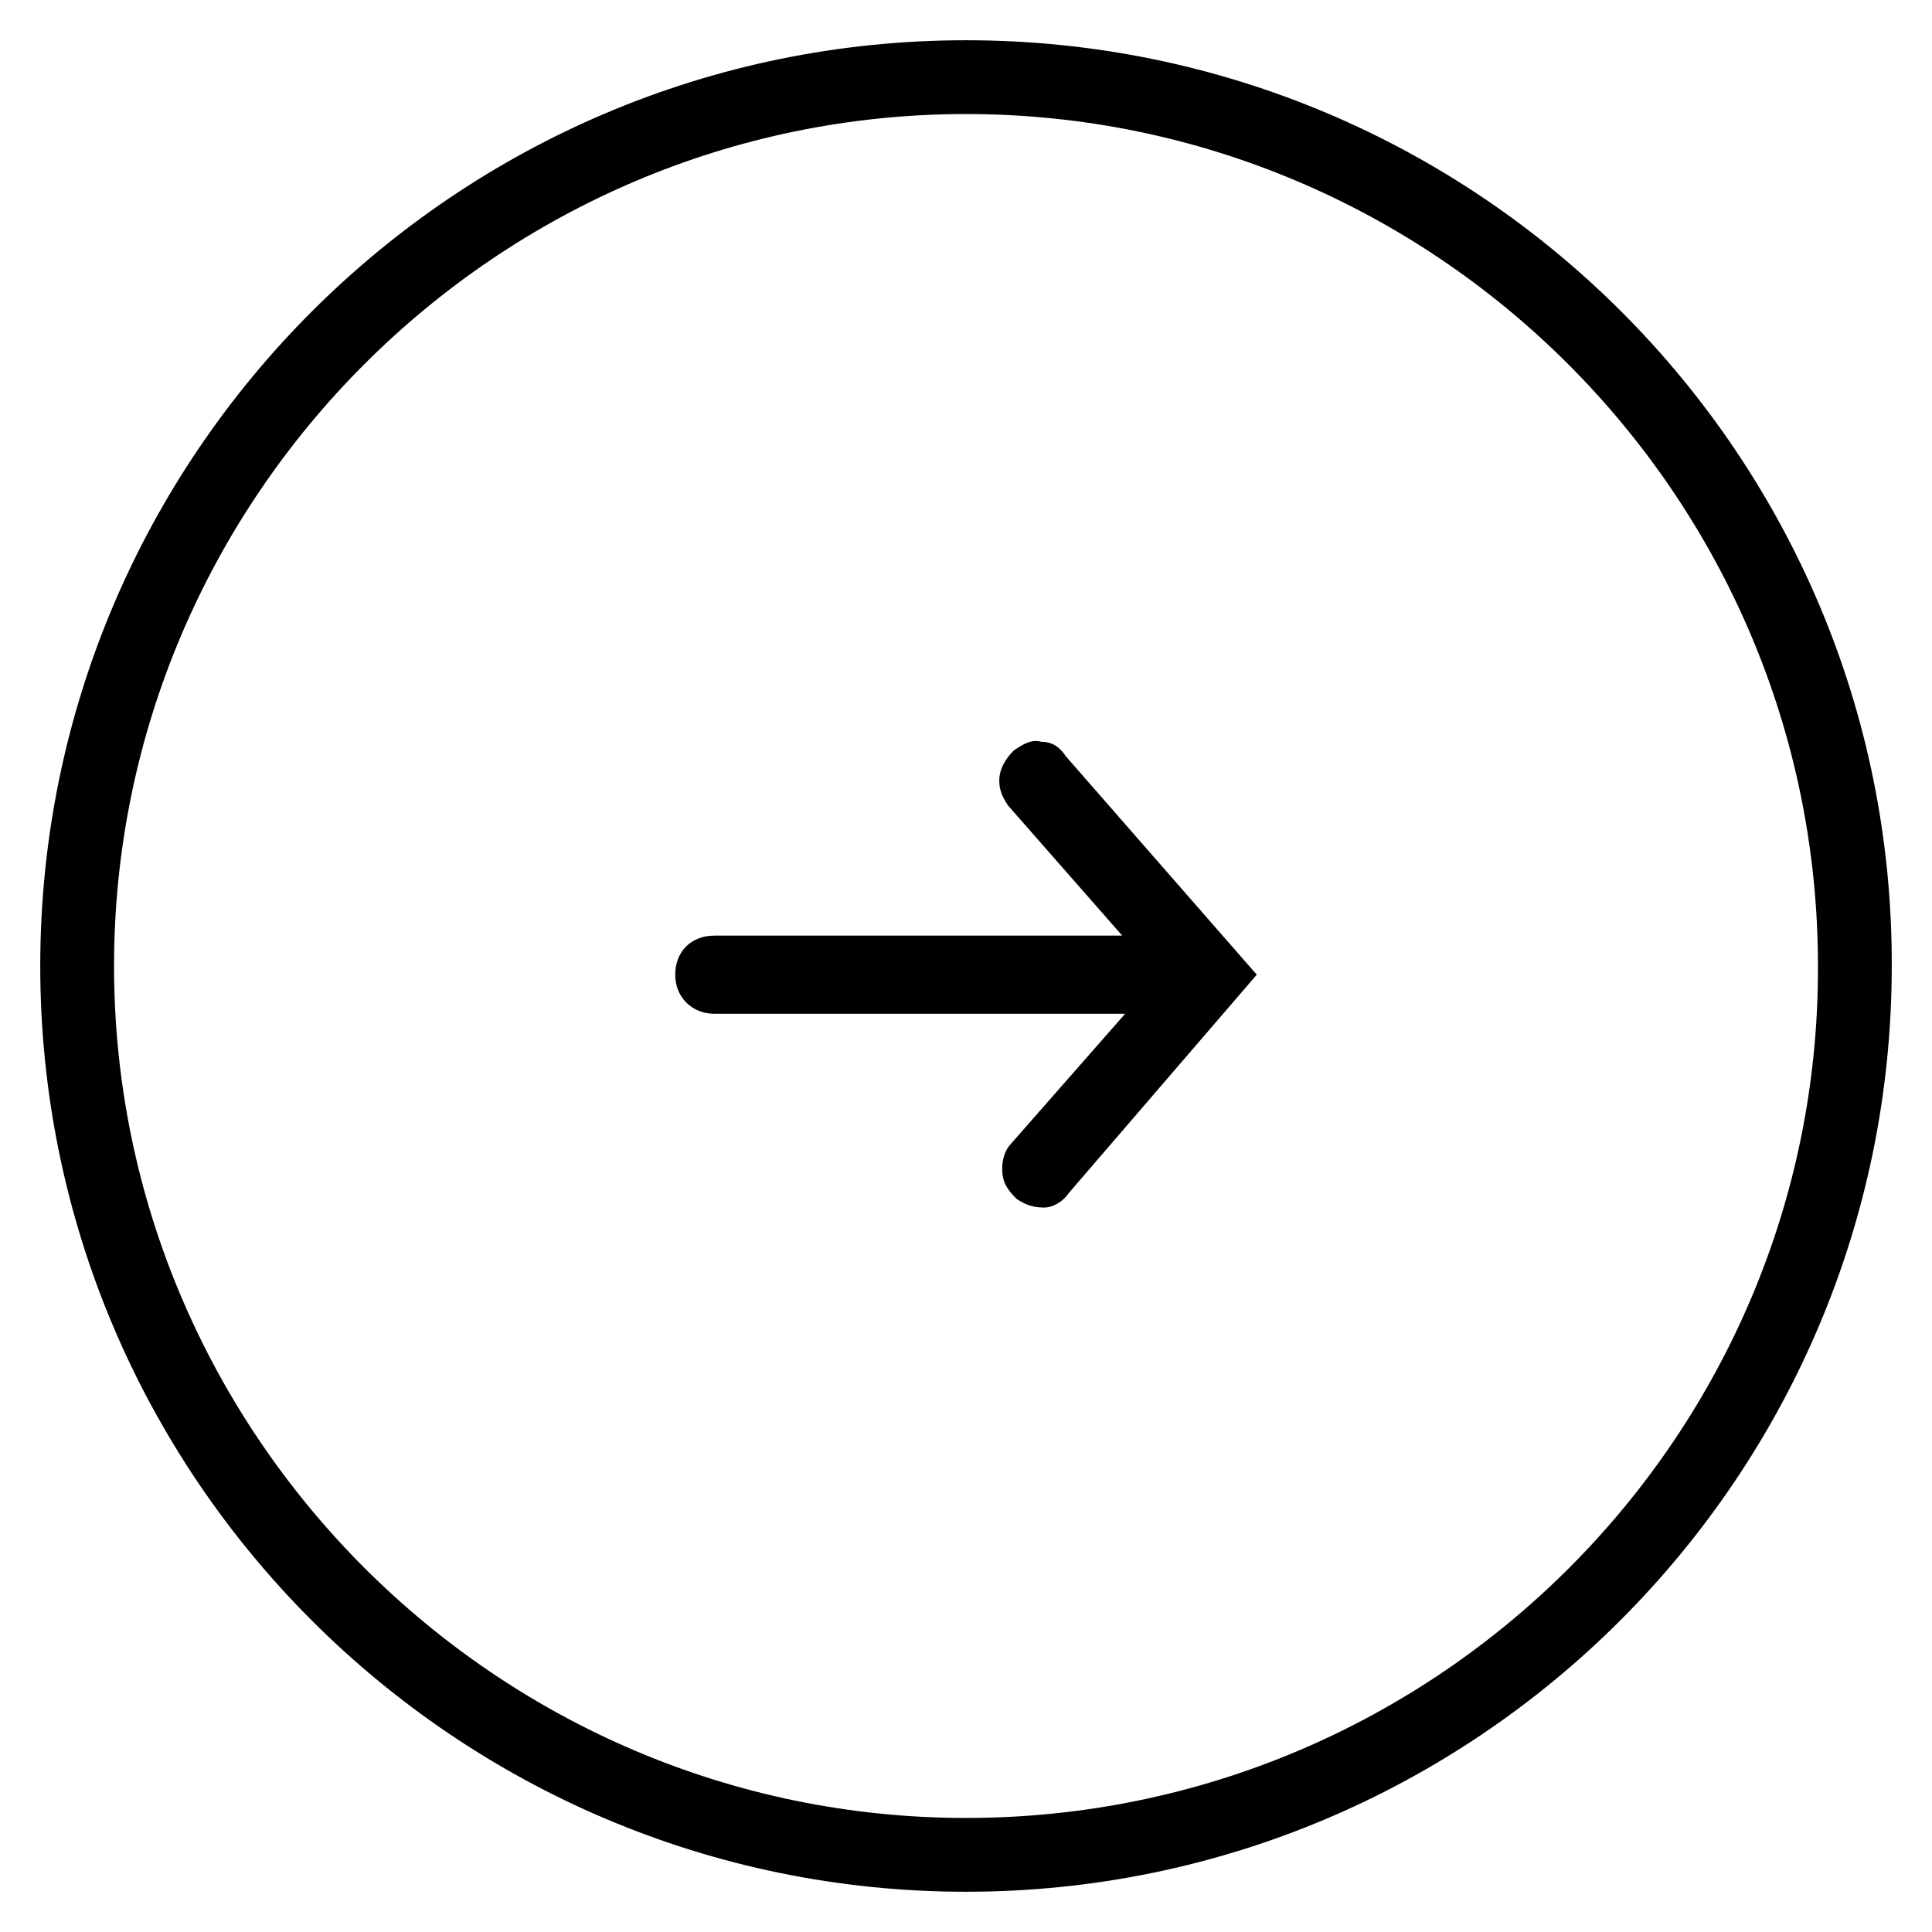 <svg width="36" height="36" viewBox="0 0 36 36" fill="none" xmlns="http://www.w3.org/2000/svg">
<path d="M18 0.75C8.486 0.75 0.75 8.486 0.75 18C0.75 27.515 8.486 35.25 18 35.25C27.514 35.25 35.25 27.515 35.25 18C35.277 8.486 27.541 0.75 18 0.75ZM18 33.875C9.267 33.875 2.125 26.733 2.125 18C2.125 9.267 9.267 2.125 18 2.125C26.733 2.125 33.875 9.24 33.875 18C33.902 26.733 26.787 33.875 18 33.875Z" fill="#000"/>
<path d="M19.914 22.232C19.806 22.393 19.617 22.501 19.456 22.501C19.24 22.501 19.105 22.447 18.943 22.34C18.782 22.178 18.674 22.043 18.674 21.774C18.674 21.612 18.728 21.423 18.836 21.315L20.965 18.89H13.31C12.906 18.89 12.582 18.593 12.582 18.162C12.582 17.731 12.879 17.434 13.31 17.434H20.911L18.782 15.008C18.674 14.847 18.62 14.712 18.62 14.55C18.62 14.335 18.728 14.146 18.89 13.984C19.051 13.876 19.213 13.768 19.402 13.822C19.617 13.822 19.752 13.93 19.86 14.092L23.418 18.162L19.914 22.232Z" fill="#000"/>
</svg>
